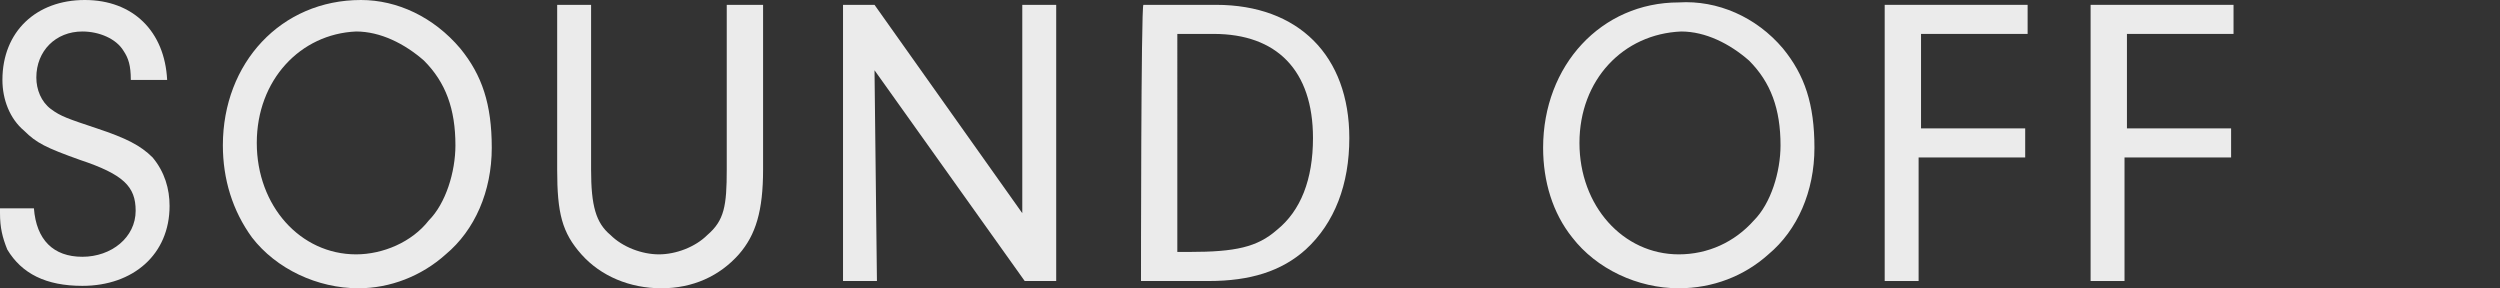 <?xml version="1.0" encoding="utf-8"?>
<!-- Generator: Adobe Illustrator 26.3.1, SVG Export Plug-In . SVG Version: 6.00 Build 0)  -->
<svg version="1.1" id="b" xmlns="http://www.w3.org/2000/svg" xmlns:xlink="http://www.w3.org/1999/xlink" x="0px" y="0px"
	 viewBox="0 0 103.2 11.9" style="enable-background:new 0 0 103.2 11.9;" xml:space="preserve">
<rect x="0" y="0" width="103.2" height="11.9" fill="#333333" stroke="none"/>
<style type="text/css">
	.st0{opacity:0.9;}
	.st1{fill:#FFFFFF;}
</style>
<g id="c_00000059276786834183643820000005485035259218086586_">
	<g class="st0">
		<g>
			<path class="st1" d="M1.4,8.6c0.1,1.3,0.8,2,2,2s2.2-0.8,2.2-1.9c0-1-0.5-1.5-2.3-2.1C1.9,6.1,1.5,5.9,1,5.4
				C0.4,4.9,0.1,4.1,0.1,3.3C0.1,1.3,1.5,0,3.5,0s3.3,1.3,3.4,3.3H5.4c0-0.6-0.1-0.9-0.3-1.2c-0.3-0.5-1-0.8-1.7-0.8
				c-1.1,0-1.9,0.8-1.9,1.9c0,0.5,0.2,1,0.6,1.3C2.5,4.8,2.8,4.9,4,5.3C5.2,5.7,5.8,6,6.3,6.5C6.8,7.1,7,7.8,7,8.5
				c0,2-1.5,3.3-3.6,3.3c-1.5,0-2.5-0.5-3.1-1.5C0.1,9.8,0,9.4,0,8.8V8.6C0,8.6,1.4,8.6,1.4,8.6z"/>
			<path class="st1" d="M19,2c0.9,1.1,1.3,2.3,1.3,4.1s-0.7,3.4-1.9,4.4c-1,0.9-2.3,1.4-3.6,1.4c-1.7,0-3.4-0.8-4.4-2.1
				C9.6,8.7,9.2,7.4,9.2,6c0-3.4,2.4-6,5.7-6C16.4,0,17.9,0.7,19,2z M10.6,5.9c0,2.6,1.8,4.6,4.1,4.6c1.1,0,2.3-0.5,3-1.4
				c0.7-0.7,1.1-2,1.1-3.1c0-1.5-0.4-2.6-1.3-3.5c-0.8-0.7-1.8-1.2-2.8-1.2C12.4,1.4,10.6,3.3,10.6,5.9L10.6,5.9z"/>
			<path class="st1" d="M24.4,7c0,1.5,0.2,2.2,0.8,2.7c0.5,0.5,1.3,0.8,2,0.8s1.5-0.3,2-0.8C29.9,9.1,30,8.5,30,7V0.2h1.5V7
				c0,1.7-0.3,2.7-1,3.5c-0.8,0.9-1.9,1.4-3.2,1.4s-2.5-0.5-3.3-1.4C23.2,9.6,23,8.8,23,7V0.2h1.4C24.4,0.2,24.4,7,24.4,7z"/>
			<path class="st1" d="M36.2,11.6h-1.4V0.2h1.3l6.1,8.6V0.2h1.4v11.4h-1.3l-6.2-8.7L36.2,11.6L36.2,11.6z"/>
			<path class="st1" d="M47.2,0.2h3c3.4,0,5.5,2.1,5.5,5.5c0,1.9-0.6,3.5-1.8,4.6c-1,0.9-2.3,1.3-4,1.3h-2.8
				C47.1,11.6,47.1,0.2,47.2,0.2z M48.6,10.4h0.5c1.9,0,2.8-0.2,3.6-0.9c1-0.8,1.5-2.1,1.5-3.8c0-2.8-1.5-4.3-4.1-4.3h-1.5
				L48.6,10.4L48.6,10.4z"/>
			<path class="st1" d="M73.6,2c0.9,1.1,1.3,2.3,1.3,4.1s-0.7,3.4-1.9,4.4c-1,0.9-2.3,1.4-3.7,1.4c-1.7,0-3.4-0.8-4.4-2.1
				c-0.8-1-1.2-2.3-1.2-3.7c0-3.4,2.4-6,5.6-6C70.9,0,72.5,0.7,73.6,2L73.6,2z M65.2,5.9c0,2.6,1.8,4.6,4.1,4.6
				c1.2,0,2.3-0.5,3.1-1.4c0.7-0.7,1.1-2,1.1-3.1c0-1.5-0.4-2.6-1.3-3.5c-0.8-0.7-1.8-1.2-2.8-1.2C67,1.4,65.2,3.3,65.2,5.9
				L65.2,5.9z"/>
			<path class="st1" d="M79.2,5.3h4.4v1.2h-4.4v5.1h-1.4V0.2h5.9v1.2h-4.4V5.3z"/>
			<path class="st1" d="M87.7,5.3h4.4v1.2h-4.4v5.1h-1.4V0.2h5.9v1.2h-4.4V5.3z"/>
		</g>
	</g>
</g>
</svg>
